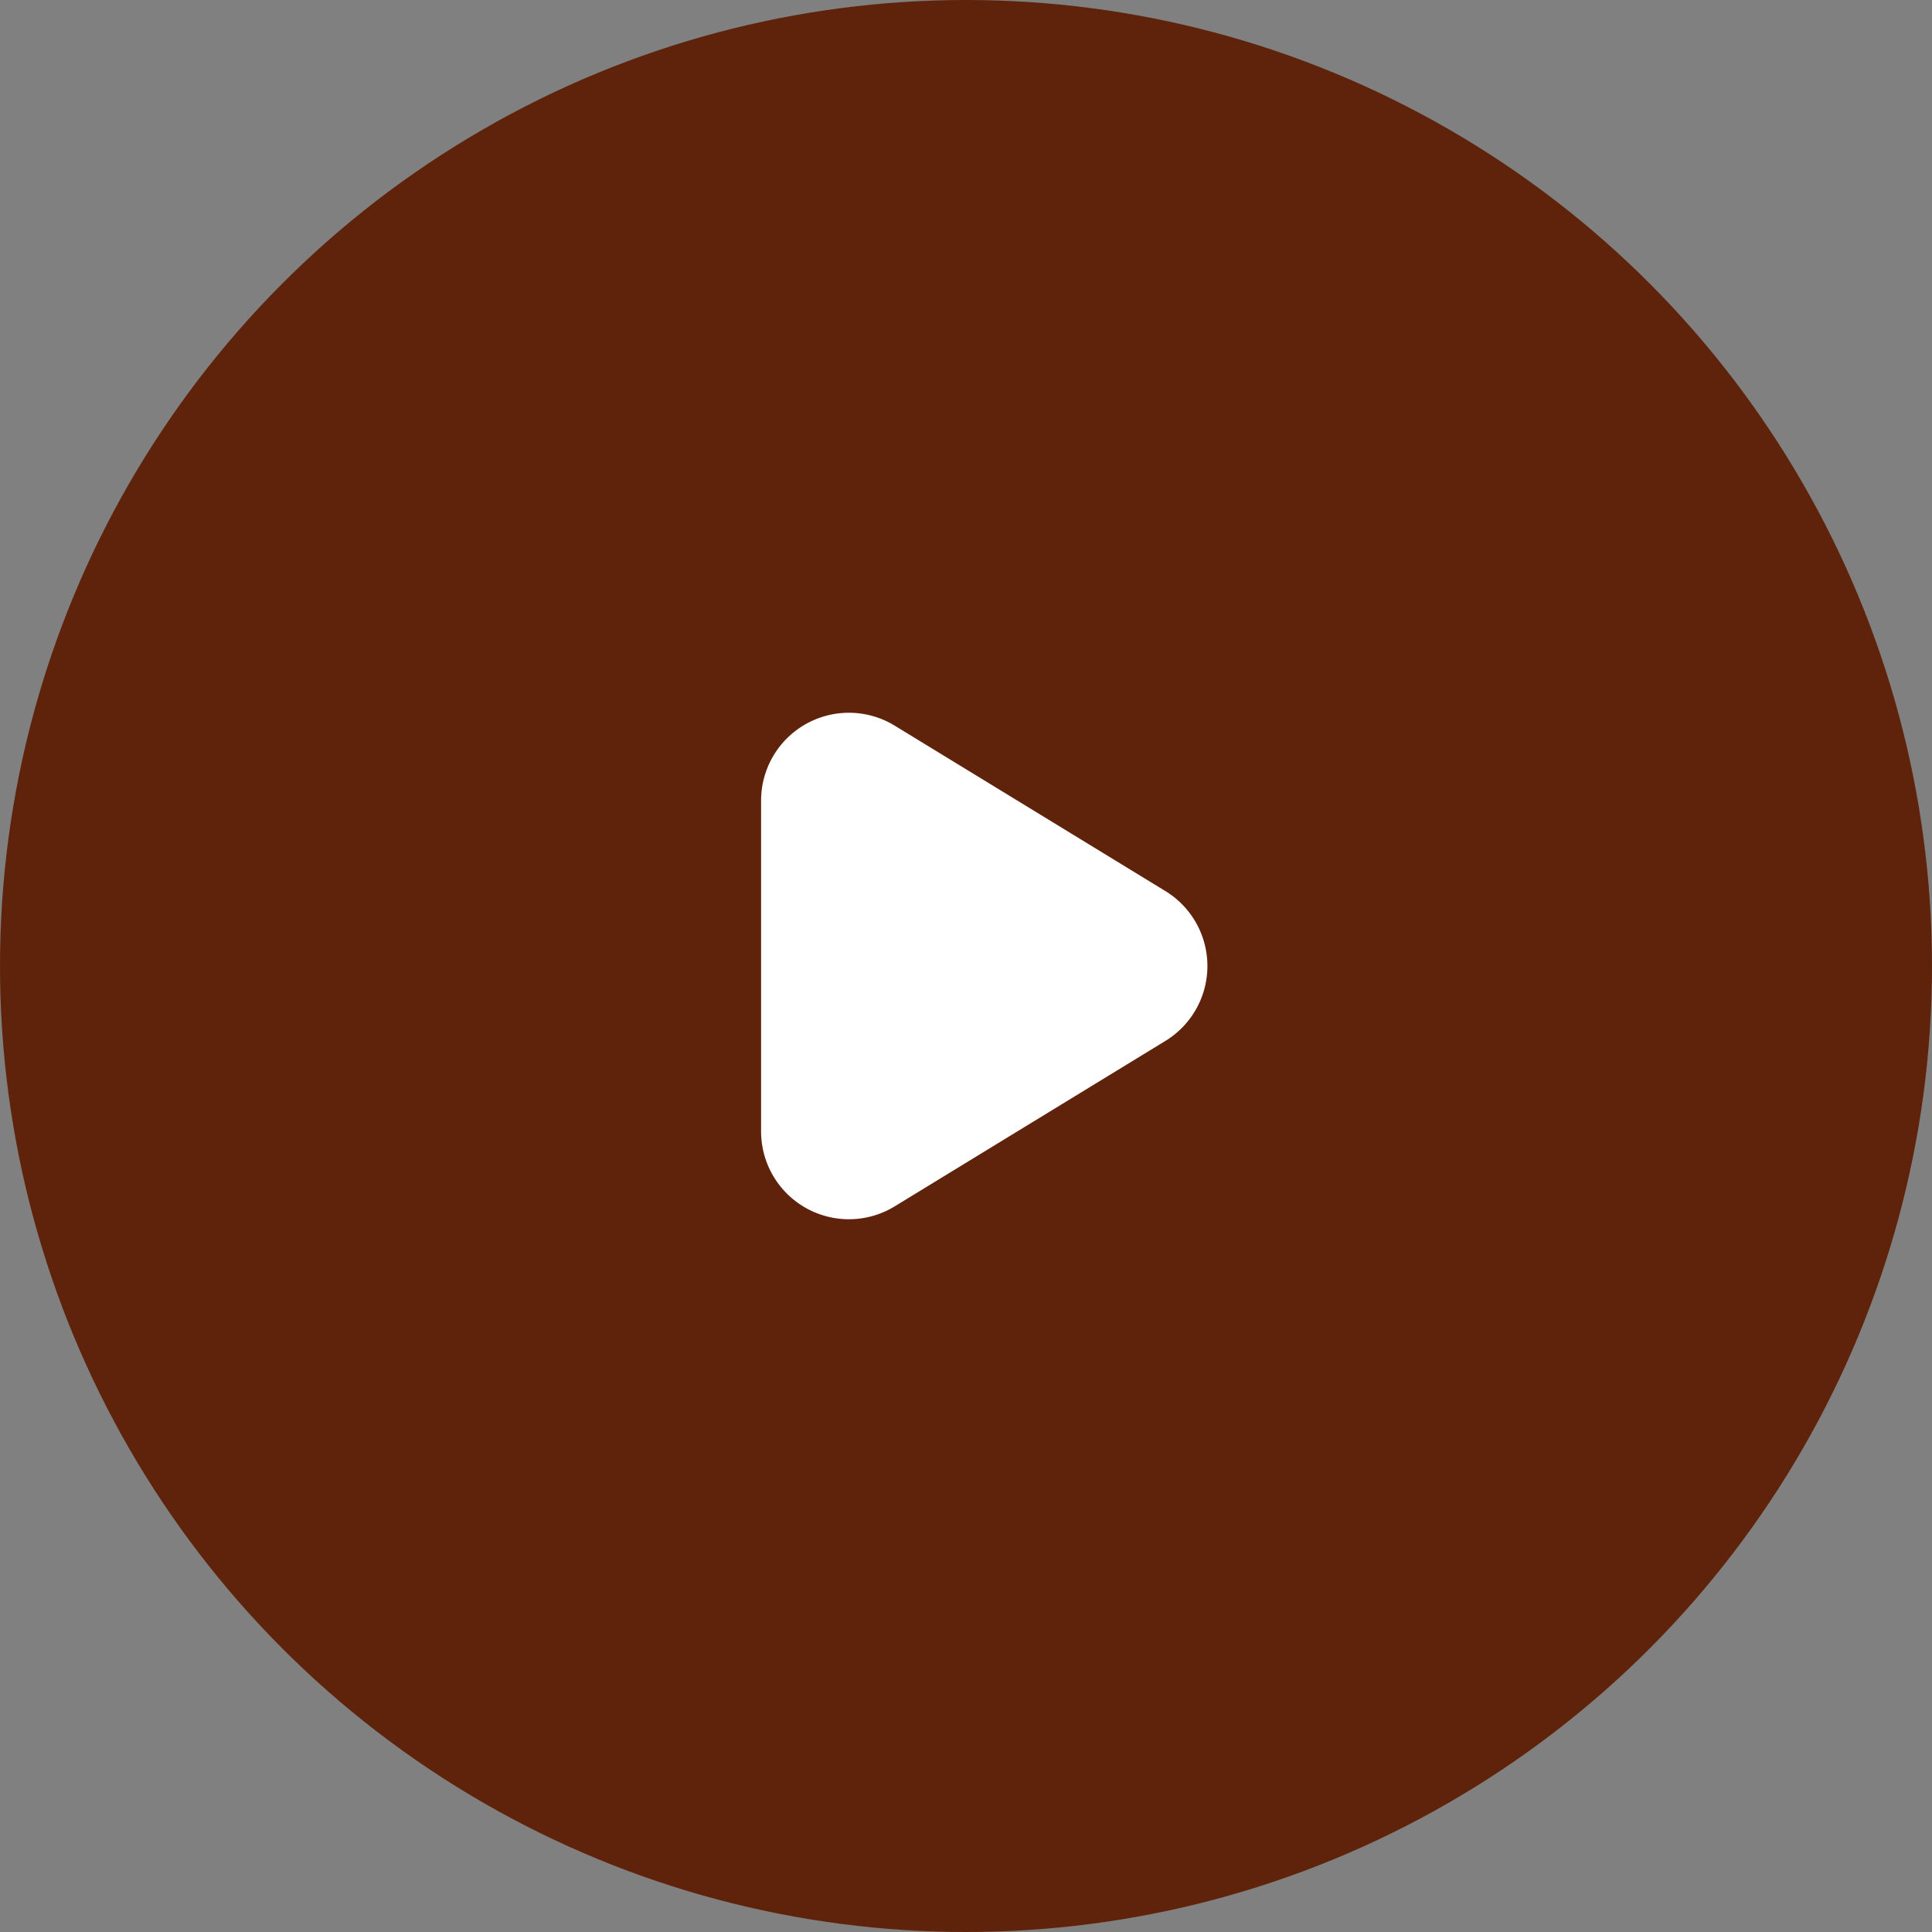 <svg xmlns="http://www.w3.org/2000/svg" width="66" height="66" viewBox="0 0 66 66">
  <rect x="0" y="0" width="66" height="66" fill="#808080" stroke="none"/>
  <g id="Group_277" data-name="Group 277" transform="translate(-1658 -2283)">
    <circle id="Ellipse_10" data-name="Ellipse 10" cx="33" cy="33" r="33" transform="translate(1658 2283)" fill="#5f230b"/>
    <path id="Polygon_1" data-name="Polygon 1" d="M8.44,4.189a3,3,0,0,1,5.12,0l5.651,9.247A3,3,0,0,1,16.651,18H5.349a3,3,0,0,1-2.56-4.564Z" transform="translate(1702 2305) rotate(90)" fill="#fff"/>
  </g>
</svg>
